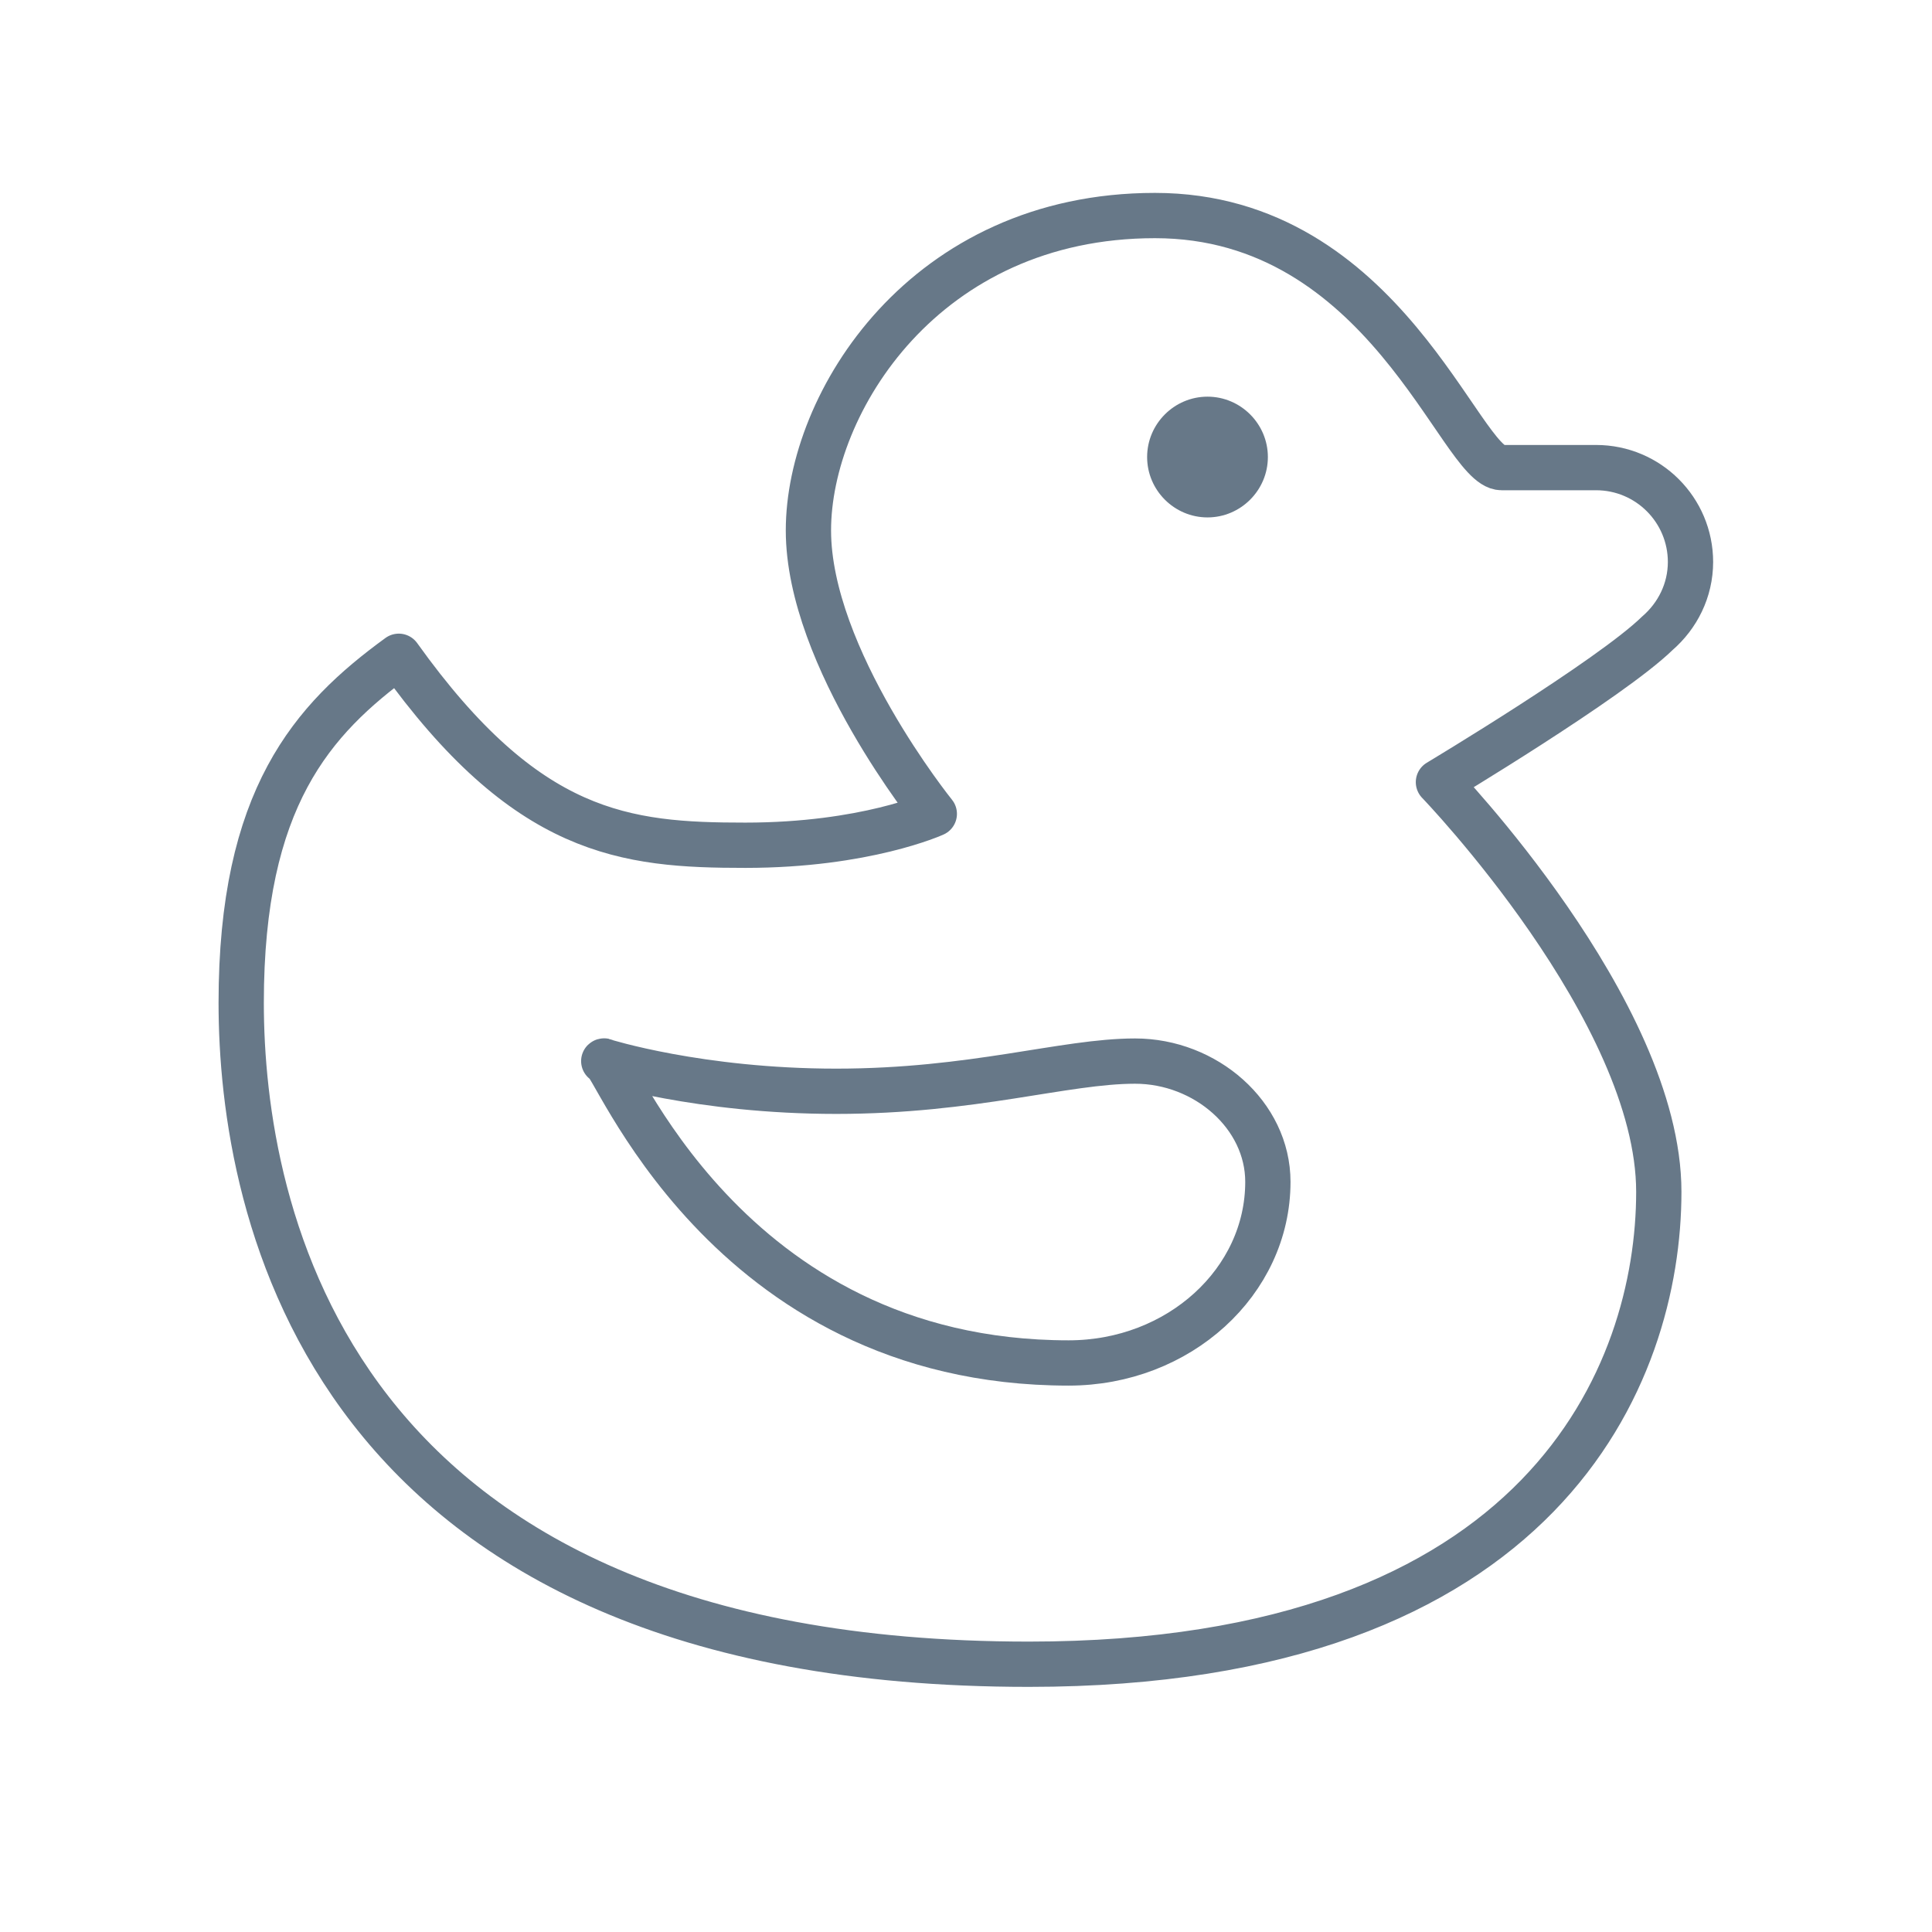 <?xml version="1.0" encoding="UTF-8"?> <svg xmlns="http://www.w3.org/2000/svg" id="Layer_1" data-name="Layer 1" viewBox="0 0 64 64"><defs><style> .cls-1 { fill: none; stroke: #677888; stroke-linecap: round; stroke-linejoin: round; stroke-width: 1.5px; } .cls-2 { fill: #677888; fill-rule: evenodd; stroke-width: 0px; } </style></defs><path class="cls-1" d="M56,18.62c0-1.73-1.4-3.13-3.13-3.13h-3.13c-1.37,0-3.85-8.35-11.48-8.35s-11.48,6.2-11.48,10.43,4.17,9.39,4.17,9.39c0,0-2.28,1.04-6.26,1.04s-7.24-.33-11.48-6.26c-2.87,2.09-5.22,4.7-5.22,11.48s2.74,21.91,26.09,21.91c17.09,0,20.87-9.65,20.87-15.65s-7.3-13.57-7.3-13.57c0,0,5.69-3.41,7.25-4.93h0c.67-.58,1.1-1.42,1.1-2.37Z"></path><path class="cls-2" d="M42,15.14c0,1.1-.9,2-2,2s-2-.9-2-2,.9-2,2-2,2,.9,2,2Z"></path><path class="cls-1" d="M20,35.15s3.16,1,7.7,1,7.56-1,9.9-1,4.4,1.79,4.4,4c0,3.31-2.95,6-6.6,6-11.46,0-15.13-10.25-15.4-10Z"></path></svg> 